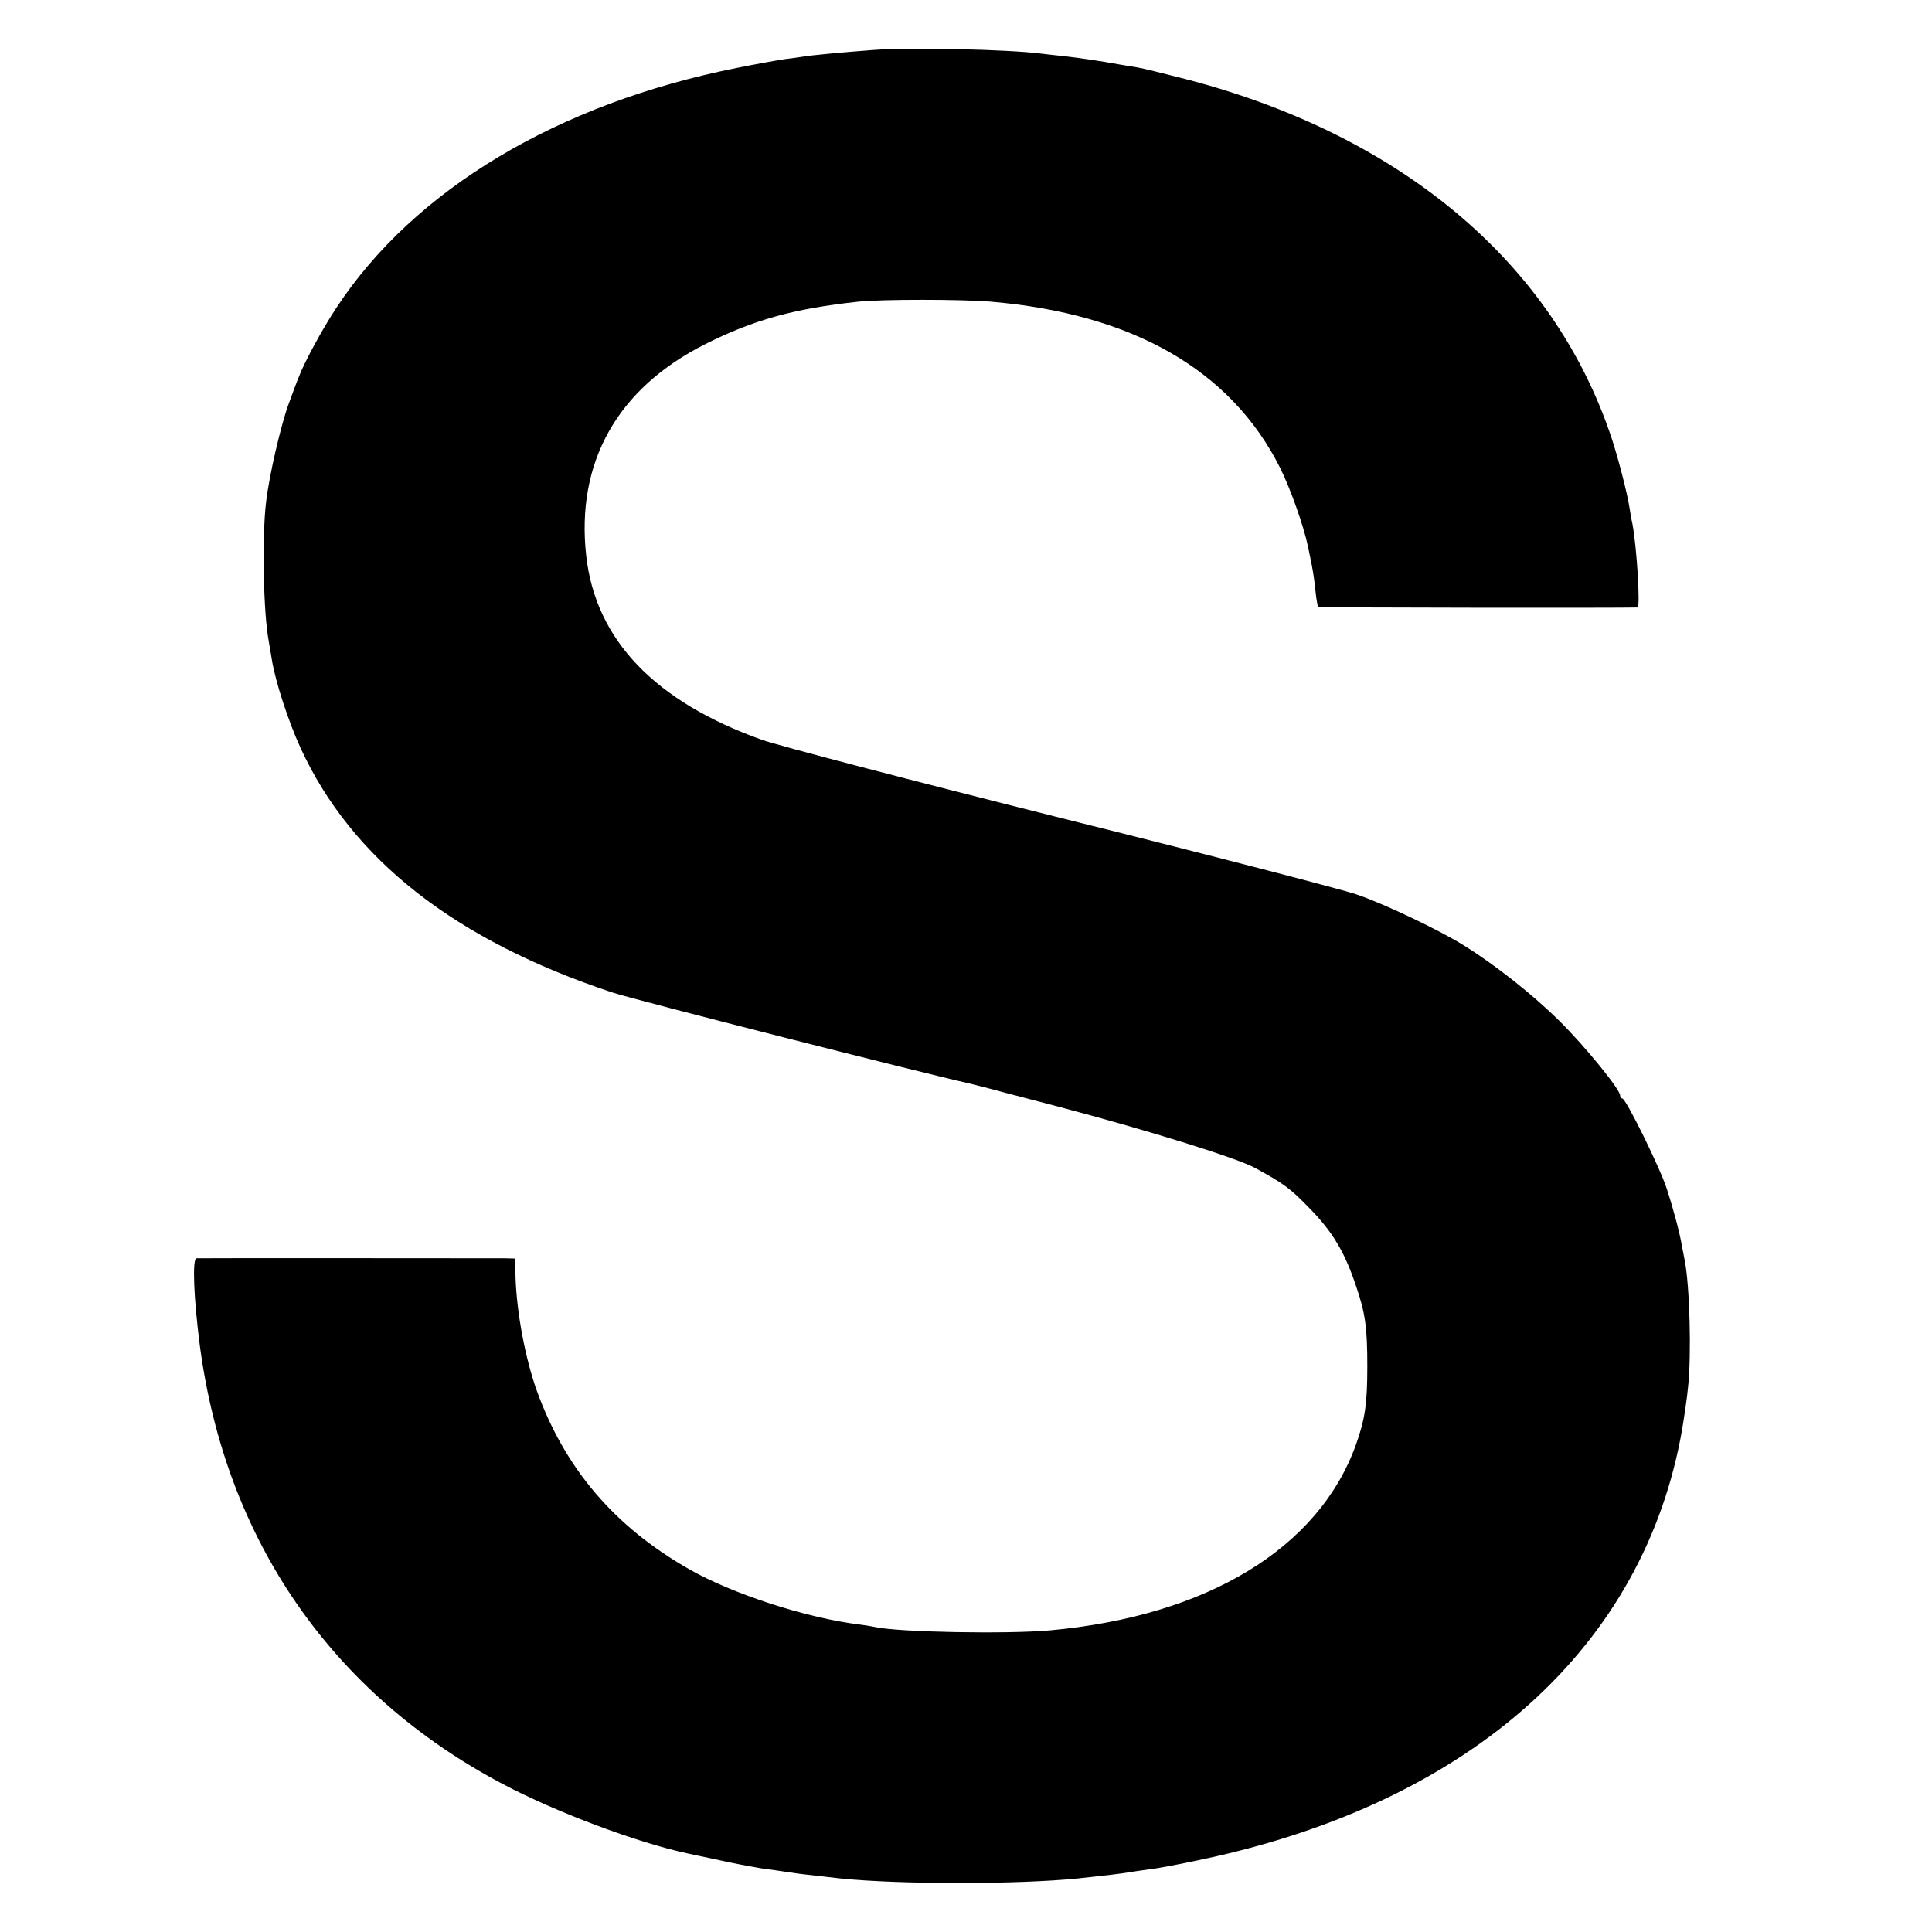 <?xml version="1.0" standalone="no"?>
<!DOCTYPE svg PUBLIC "-//W3C//DTD SVG 20010904//EN"
 "http://www.w3.org/TR/2001/REC-SVG-20010904/DTD/svg10.dtd">
<svg version="1.0" xmlns="http://www.w3.org/2000/svg"
 width="700pt" height="700pt" viewBox="0 0 700 700"
 preserveAspectRatio="xMidYMid meet">
<g transform="translate(0,700) scale(0.1,-0.1)"
fill="#000000" stroke="none">
<path d="M3165 6819 c-109 -8 -235 -20 -254 -24 -9 -1 -38 -6 -66 -9 -27 -4
-106 -18 -175 -32 -648 -129 -1169 -440 -1451 -869 -50 -75 -118 -201 -136
-250 -7 -16 -23 -60 -37 -98 -28 -76 -71 -260 -82 -357 -15 -125 -10 -401 10
-505 2 -11 7 -40 11 -65 12 -77 60 -225 104 -320 185 -403 560 -697 1130 -886
77 -26 1148 -298 1291 -329 8 -2 69 -17 135 -35 66 -17 154 -40 195 -51 328
-87 646 -186 710 -222 102 -56 124 -72 192 -142 85 -86 130 -160 172 -287 33
-96 40 -150 40 -288 0 -136 -8 -191 -41 -284 -135 -376 -539 -621 -1108 -673
-156 -14 -548 -7 -635 12 -14 3 -38 7 -55 9 -190 23 -460 110 -619 201 -270
154 -449 364 -551 646 -41 115 -72 276 -77 407 l-2 72 -36 1 c-46 0 -1101 1
-1118 0 -16 -1 -10 -146 12 -316 93 -704 478 -1261 1096 -1588 194 -103 491
-214 670 -252 8 -2 47 -10 85 -18 39 -9 88 -19 110 -23 22 -4 47 -9 55 -10 8
-2 35 -6 60 -9 25 -4 56 -8 69 -10 22 -4 53 -7 176 -21 215 -22 642 -22 860 0
94 10 164 18 190 23 17 3 41 6 55 8 49 6 107 17 215 40 969 208 1594 771 1730
1558 8 49 18 116 21 150 13 117 6 372 -12 460 -2 12 -7 36 -10 52 -7 44 -30
131 -54 205 -23 74 -149 330 -162 330 -4 0 -8 5 -8 11 0 22 -127 178 -219 269
-97 96 -233 204 -351 277 -90 55 -277 145 -384 182 -48 17 -529 142 -1067 276
-539 135 -1027 263 -1087 284 -390 139 -604 363 -638 667 -38 339 113 607 431
767 175 88 322 129 555 154 85 9 372 9 480 0 515 -44 870 -248 1048 -602 37
-74 86 -212 101 -285 6 -30 14 -66 16 -80 3 -14 8 -50 11 -80 3 -30 8 -57 10
-59 3 -3 1115 -4 1157 -2 11 1 -3 225 -19 306 -3 11 -7 36 -10 55 -7 49 -42
184 -64 250 -212 641 -772 1109 -1566 1309 -66 17 -132 33 -149 36 -16 3 -43
7 -60 10 -78 14 -145 24 -205 31 -36 4 -76 8 -90 10 -117 15 -474 23 -605 13z"/>
</g>
</svg>
